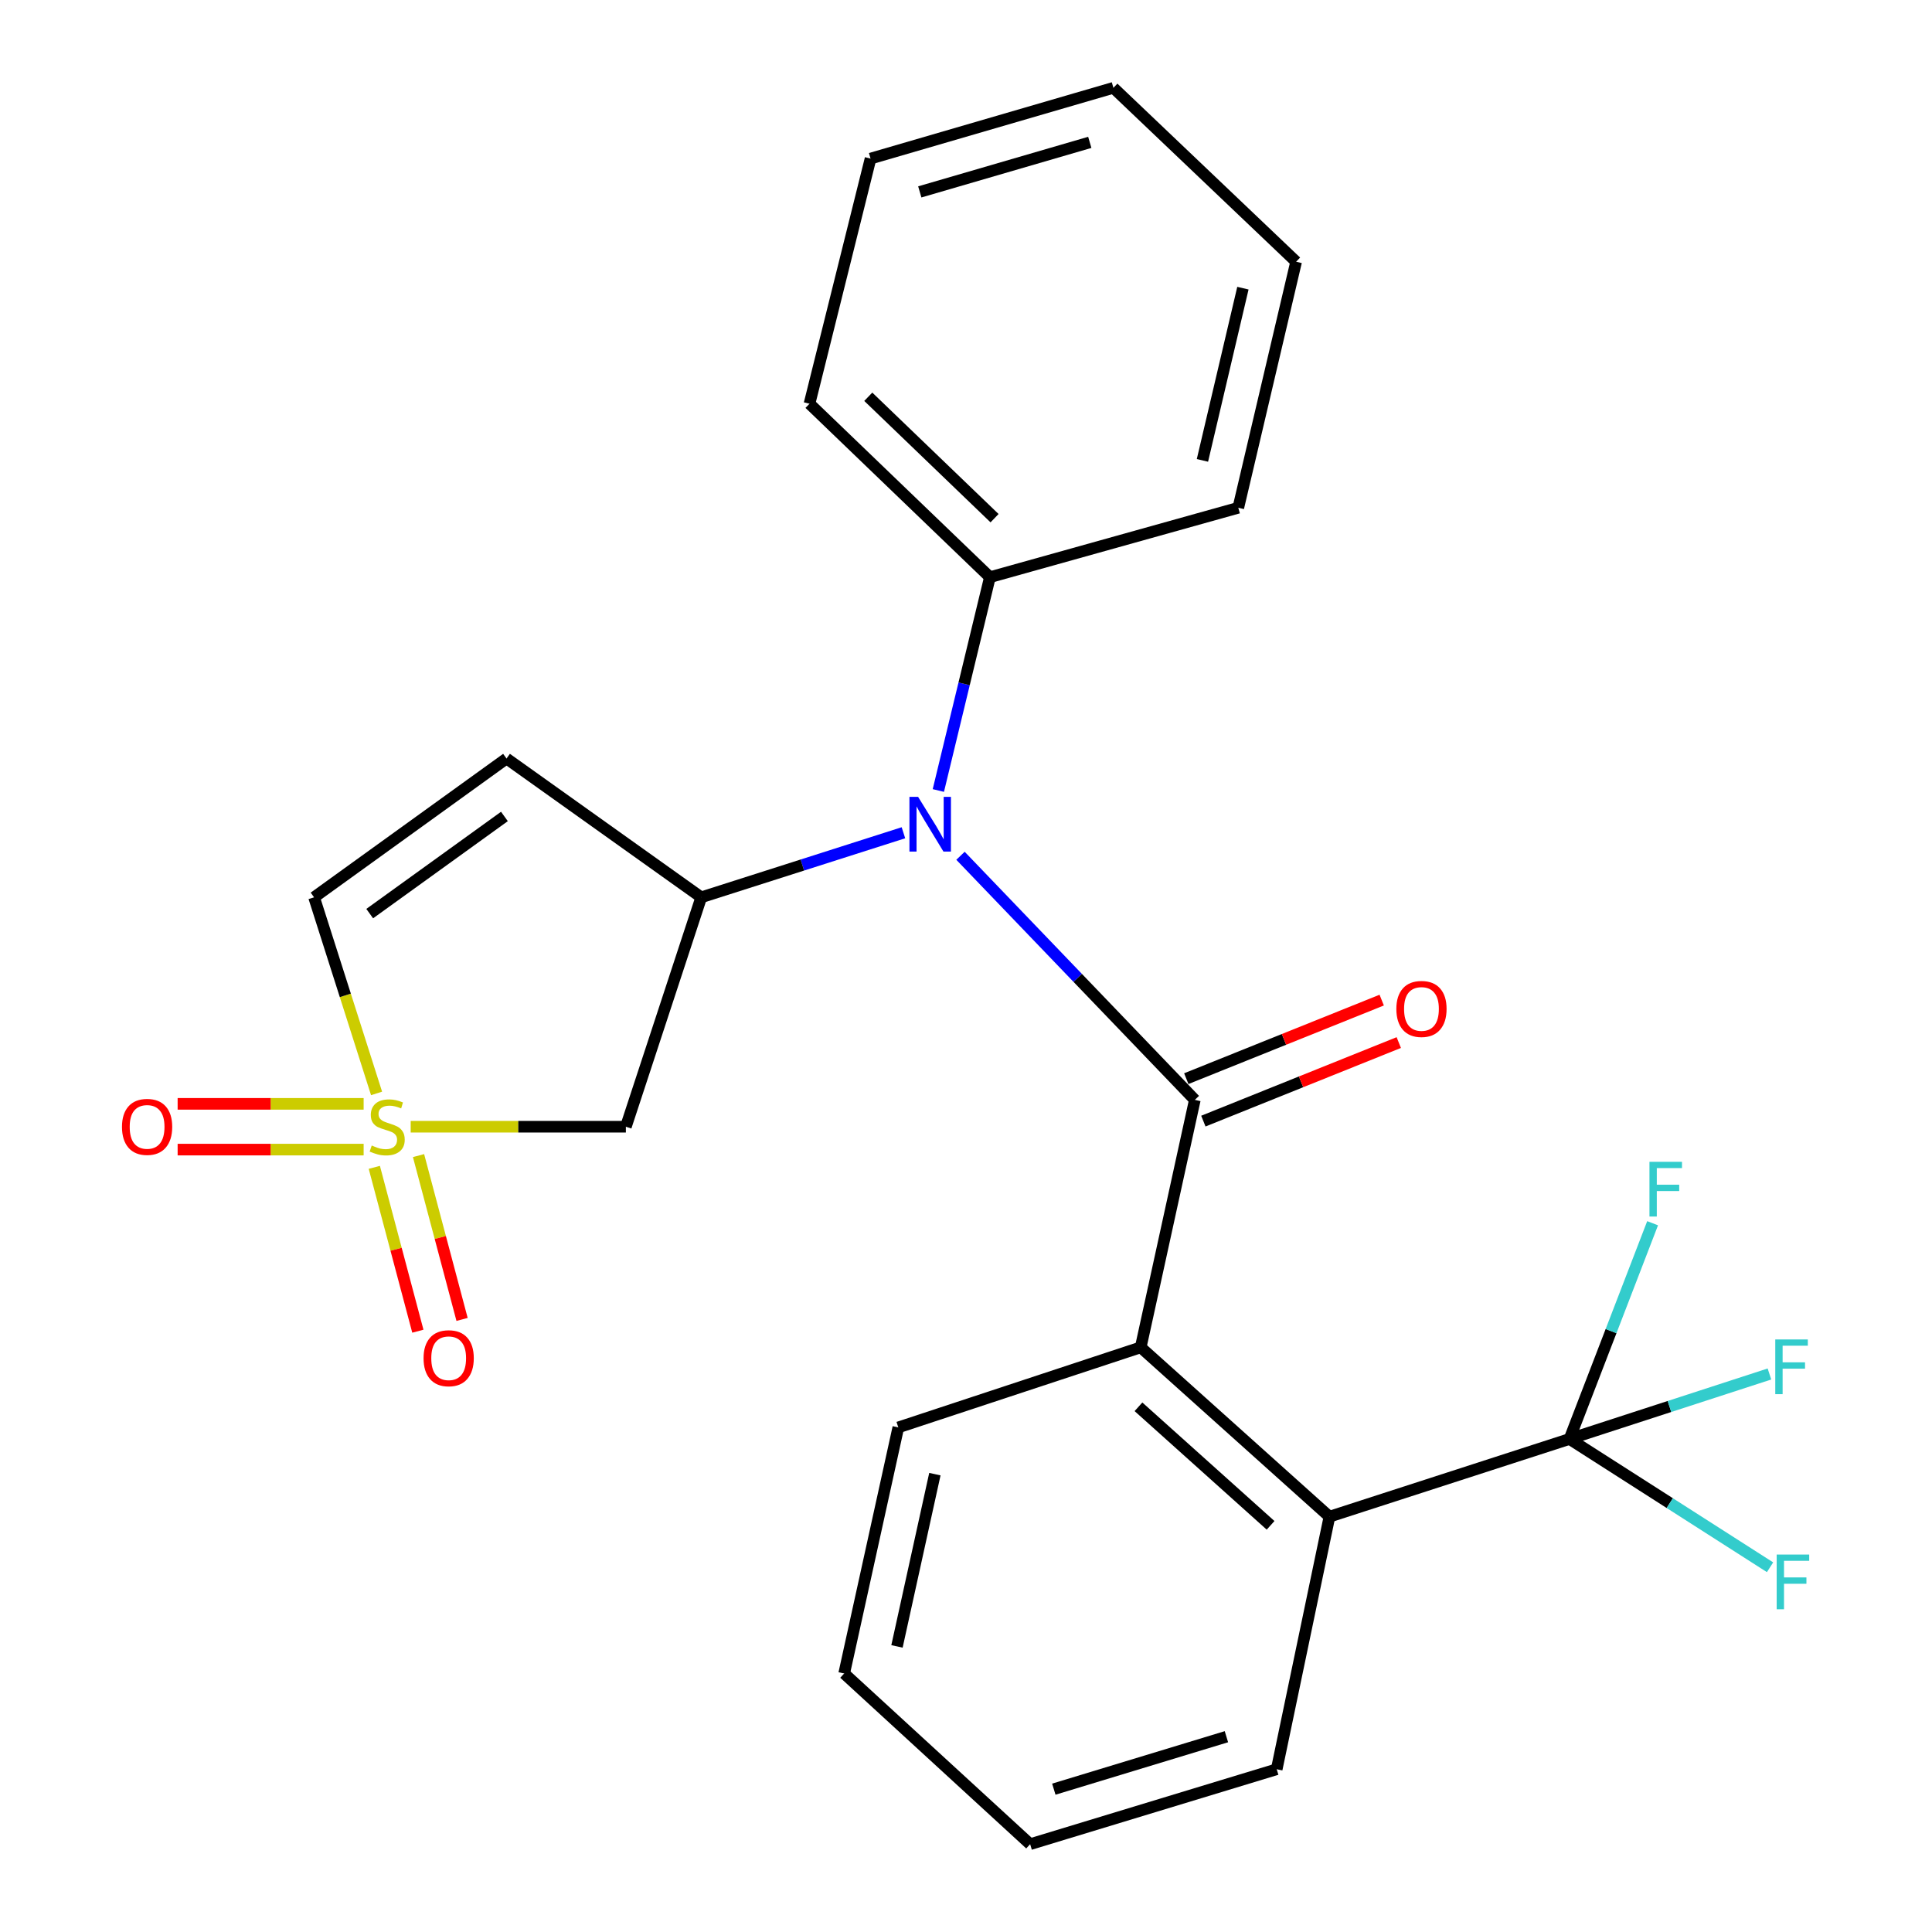 <?xml version='1.0' encoding='iso-8859-1'?>
<svg version='1.1' baseProfile='full'
              xmlns='http://www.w3.org/2000/svg'
                      xmlns:rdkit='http://www.rdkit.org/xml'
                      xmlns:xlink='http://www.w3.org/1999/xlink'
                  xml:space='preserve'
width='1000px' height='1000px' viewBox='0 0 1000 1000'>
<!-- END OF HEADER -->
<rect style='opacity:1.0;fill:#FFFFFF;stroke:none' width='1000' height='1000' x='0' y='0'> </rect>
<path class='bond-4' d='M 212.575,583.191 L 268.263,583.191' style='fill:none;fill-rule:evenodd;stroke:#CCCC00;stroke-width:6px;stroke-linecap:butt;stroke-linejoin:miter;stroke-opacity:1' />
<path class='bond-4' d='M 268.263,583.191 L 323.95,583.191' style='fill:none;fill-rule:evenodd;stroke:#000000;stroke-width:6px;stroke-linecap:butt;stroke-linejoin:miter;stroke-opacity:1' />
<path class='bond-8' d='M 194.914,565.956 L 178.741,515.203' style='fill:none;fill-rule:evenodd;stroke:#CCCC00;stroke-width:6px;stroke-linecap:butt;stroke-linejoin:miter;stroke-opacity:1' />
<path class='bond-8' d='M 178.741,515.203 L 162.567,464.45' style='fill:none;fill-rule:evenodd;stroke:#000000;stroke-width:6px;stroke-linecap:butt;stroke-linejoin:miter;stroke-opacity:1' />
<path class='bond-9' d='M 193.741,604.21 L 205.012,646.616' style='fill:none;fill-rule:evenodd;stroke:#CCCC00;stroke-width:6px;stroke-linecap:butt;stroke-linejoin:miter;stroke-opacity:1' />
<path class='bond-9' d='M 205.012,646.616 L 216.284,689.022' style='fill:none;fill-rule:evenodd;stroke:#FF0000;stroke-width:6px;stroke-linecap:butt;stroke-linejoin:miter;stroke-opacity:1' />
<path class='bond-9' d='M 216.629,598.127 L 227.9,640.533' style='fill:none;fill-rule:evenodd;stroke:#CCCC00;stroke-width:6px;stroke-linecap:butt;stroke-linejoin:miter;stroke-opacity:1' />
<path class='bond-9' d='M 227.9,640.533 L 239.171,682.938' style='fill:none;fill-rule:evenodd;stroke:#FF0000;stroke-width:6px;stroke-linecap:butt;stroke-linejoin:miter;stroke-opacity:1' />
<path class='bond-10' d='M 188.22,571.35 L 140.081,571.35' style='fill:none;fill-rule:evenodd;stroke:#CCCC00;stroke-width:6px;stroke-linecap:butt;stroke-linejoin:miter;stroke-opacity:1' />
<path class='bond-10' d='M 140.081,571.35 L 91.942,571.35' style='fill:none;fill-rule:evenodd;stroke:#FF0000;stroke-width:6px;stroke-linecap:butt;stroke-linejoin:miter;stroke-opacity:1' />
<path class='bond-10' d='M 188.22,595.032 L 140.081,595.032' style='fill:none;fill-rule:evenodd;stroke:#CCCC00;stroke-width:6px;stroke-linecap:butt;stroke-linejoin:miter;stroke-opacity:1' />
<path class='bond-10' d='M 140.081,595.032 L 91.942,595.032' style='fill:none;fill-rule:evenodd;stroke:#FF0000;stroke-width:6px;stroke-linecap:butt;stroke-linejoin:miter;stroke-opacity:1' />
<path class='bond-0' d='M 618.442,569.298 L 557.796,506.123' style='fill:none;fill-rule:evenodd;stroke:#000000;stroke-width:6px;stroke-linecap:butt;stroke-linejoin:miter;stroke-opacity:1' />
<path class='bond-0' d='M 557.796,506.123 L 497.15,442.949' style='fill:none;fill-rule:evenodd;stroke:#0000FF;stroke-width:6px;stroke-linecap:butt;stroke-linejoin:miter;stroke-opacity:1' />
<path class='bond-3' d='M 618.442,569.298 L 590.431,697.38' style='fill:none;fill-rule:evenodd;stroke:#000000;stroke-width:6px;stroke-linecap:butt;stroke-linejoin:miter;stroke-opacity:1' />
<path class='bond-11' d='M 622.858,580.284 L 673.431,559.955' style='fill:none;fill-rule:evenodd;stroke:#000000;stroke-width:6px;stroke-linecap:butt;stroke-linejoin:miter;stroke-opacity:1' />
<path class='bond-11' d='M 673.431,559.955 L 724.004,539.626' style='fill:none;fill-rule:evenodd;stroke:#FF0000;stroke-width:6px;stroke-linecap:butt;stroke-linejoin:miter;stroke-opacity:1' />
<path class='bond-11' d='M 614.025,558.311 L 664.598,537.982' style='fill:none;fill-rule:evenodd;stroke:#000000;stroke-width:6px;stroke-linecap:butt;stroke-linejoin:miter;stroke-opacity:1' />
<path class='bond-11' d='M 664.598,537.982 L 715.172,517.652' style='fill:none;fill-rule:evenodd;stroke:#FF0000;stroke-width:6px;stroke-linecap:butt;stroke-linejoin:miter;stroke-opacity:1' />
<path class='bond-1' d='M 467.615,431.033 L 415.288,447.742' style='fill:none;fill-rule:evenodd;stroke:#0000FF;stroke-width:6px;stroke-linecap:butt;stroke-linejoin:miter;stroke-opacity:1' />
<path class='bond-1' d='M 415.288,447.742 L 362.96,464.45' style='fill:none;fill-rule:evenodd;stroke:#000000;stroke-width:6px;stroke-linecap:butt;stroke-linejoin:miter;stroke-opacity:1' />
<path class='bond-12' d='M 485.683,409.162 L 499.027,353.957' style='fill:none;fill-rule:evenodd;stroke:#0000FF;stroke-width:6px;stroke-linecap:butt;stroke-linejoin:miter;stroke-opacity:1' />
<path class='bond-12' d='M 499.027,353.957 L 512.371,298.752' style='fill:none;fill-rule:evenodd;stroke:#000000;stroke-width:6px;stroke-linecap:butt;stroke-linejoin:miter;stroke-opacity:1' />
<path class='bond-2' d='M 362.96,464.45 L 323.95,583.191' style='fill:none;fill-rule:evenodd;stroke:#000000;stroke-width:6px;stroke-linecap:butt;stroke-linejoin:miter;stroke-opacity:1' />
<path class='bond-25' d='M 362.96,464.45 L 262.178,392.613' style='fill:none;fill-rule:evenodd;stroke:#000000;stroke-width:6px;stroke-linecap:butt;stroke-linejoin:miter;stroke-opacity:1' />
<path class='bond-6' d='M 590.431,697.38 L 688.121,785.032' style='fill:none;fill-rule:evenodd;stroke:#000000;stroke-width:6px;stroke-linecap:butt;stroke-linejoin:miter;stroke-opacity:1' />
<path class='bond-6' d='M 589.268,728.155 L 657.651,789.511' style='fill:none;fill-rule:evenodd;stroke:#000000;stroke-width:6px;stroke-linecap:butt;stroke-linejoin:miter;stroke-opacity:1' />
<path class='bond-16' d='M 590.431,697.38 L 464.966,738.825' style='fill:none;fill-rule:evenodd;stroke:#000000;stroke-width:6px;stroke-linecap:butt;stroke-linejoin:miter;stroke-opacity:1' />
<path class='bond-5' d='M 812.375,744.811 L 688.121,785.032' style='fill:none;fill-rule:evenodd;stroke:#000000;stroke-width:6px;stroke-linecap:butt;stroke-linejoin:miter;stroke-opacity:1' />
<path class='bond-13' d='M 812.375,744.811 L 864.117,727.994' style='fill:none;fill-rule:evenodd;stroke:#000000;stroke-width:6px;stroke-linecap:butt;stroke-linejoin:miter;stroke-opacity:1' />
<path class='bond-13' d='M 864.117,727.994 L 915.859,711.177' style='fill:none;fill-rule:evenodd;stroke:#33CCCC;stroke-width:6px;stroke-linecap:butt;stroke-linejoin:miter;stroke-opacity:1' />
<path class='bond-14' d='M 812.375,744.811 L 864.273,778.011' style='fill:none;fill-rule:evenodd;stroke:#000000;stroke-width:6px;stroke-linecap:butt;stroke-linejoin:miter;stroke-opacity:1' />
<path class='bond-14' d='M 864.273,778.011 L 916.172,811.21' style='fill:none;fill-rule:evenodd;stroke:#33CCCC;stroke-width:6px;stroke-linecap:butt;stroke-linejoin:miter;stroke-opacity:1' />
<path class='bond-15' d='M 812.375,744.811 L 833.88,688.976' style='fill:none;fill-rule:evenodd;stroke:#000000;stroke-width:6px;stroke-linecap:butt;stroke-linejoin:miter;stroke-opacity:1' />
<path class='bond-15' d='M 833.88,688.976 L 855.386,633.142' style='fill:none;fill-rule:evenodd;stroke:#33CCCC;stroke-width:6px;stroke-linecap:butt;stroke-linejoin:miter;stroke-opacity:1' />
<path class='bond-17' d='M 688.121,785.032 L 660.82,915.759' style='fill:none;fill-rule:evenodd;stroke:#000000;stroke-width:6px;stroke-linecap:butt;stroke-linejoin:miter;stroke-opacity:1' />
<path class='bond-7' d='M 262.178,392.613 L 162.567,464.45' style='fill:none;fill-rule:evenodd;stroke:#000000;stroke-width:6px;stroke-linecap:butt;stroke-linejoin:miter;stroke-opacity:1' />
<path class='bond-7' d='M 261.089,422.597 L 191.362,472.883' style='fill:none;fill-rule:evenodd;stroke:#000000;stroke-width:6px;stroke-linecap:butt;stroke-linejoin:miter;stroke-opacity:1' />
<path class='bond-18' d='M 512.371,298.752 L 418.996,208.969' style='fill:none;fill-rule:evenodd;stroke:#000000;stroke-width:6px;stroke-linecap:butt;stroke-linejoin:miter;stroke-opacity:1' />
<path class='bond-18' d='M 514.779,268.213 L 449.417,205.365' style='fill:none;fill-rule:evenodd;stroke:#000000;stroke-width:6px;stroke-linecap:butt;stroke-linejoin:miter;stroke-opacity:1' />
<path class='bond-19' d='M 512.371,298.752 L 640.94,262.82' style='fill:none;fill-rule:evenodd;stroke:#000000;stroke-width:6px;stroke-linecap:butt;stroke-linejoin:miter;stroke-opacity:1' />
<path class='bond-20' d='M 464.966,738.825 L 436.942,866.197' style='fill:none;fill-rule:evenodd;stroke:#000000;stroke-width:6px;stroke-linecap:butt;stroke-linejoin:miter;stroke-opacity:1' />
<path class='bond-20' d='M 483.892,763.019 L 464.275,852.18' style='fill:none;fill-rule:evenodd;stroke:#000000;stroke-width:6px;stroke-linecap:butt;stroke-linejoin:miter;stroke-opacity:1' />
<path class='bond-27' d='M 660.82,915.759 L 533.198,954.545' style='fill:none;fill-rule:evenodd;stroke:#000000;stroke-width:6px;stroke-linecap:butt;stroke-linejoin:miter;stroke-opacity:1' />
<path class='bond-27' d='M 634.79,898.918 L 545.455,926.068' style='fill:none;fill-rule:evenodd;stroke:#000000;stroke-width:6px;stroke-linecap:butt;stroke-linejoin:miter;stroke-opacity:1' />
<path class='bond-22' d='M 418.996,208.969 L 450.599,82.083' style='fill:none;fill-rule:evenodd;stroke:#000000;stroke-width:6px;stroke-linecap:butt;stroke-linejoin:miter;stroke-opacity:1' />
<path class='bond-23' d='M 640.94,262.82 L 670.872,135.474' style='fill:none;fill-rule:evenodd;stroke:#000000;stroke-width:6px;stroke-linecap:butt;stroke-linejoin:miter;stroke-opacity:1' />
<path class='bond-23' d='M 622.376,238.299 L 643.328,149.157' style='fill:none;fill-rule:evenodd;stroke:#000000;stroke-width:6px;stroke-linecap:butt;stroke-linejoin:miter;stroke-opacity:1' />
<path class='bond-21' d='M 436.942,866.197 L 533.198,954.545' style='fill:none;fill-rule:evenodd;stroke:#000000;stroke-width:6px;stroke-linecap:butt;stroke-linejoin:miter;stroke-opacity:1' />
<path class='bond-26' d='M 450.599,82.083 L 576.3,45.455' style='fill:none;fill-rule:evenodd;stroke:#000000;stroke-width:6px;stroke-linecap:butt;stroke-linejoin:miter;stroke-opacity:1' />
<path class='bond-26' d='M 476.079,99.326 L 564.07,73.686' style='fill:none;fill-rule:evenodd;stroke:#000000;stroke-width:6px;stroke-linecap:butt;stroke-linejoin:miter;stroke-opacity:1' />
<path class='bond-24' d='M 670.872,135.474 L 576.3,45.455' style='fill:none;fill-rule:evenodd;stroke:#000000;stroke-width:6px;stroke-linecap:butt;stroke-linejoin:miter;stroke-opacity:1' />
<path  class='atom-0' d='M 192.407 592.911
Q 192.727 593.031, 194.047 593.591
Q 195.367 594.151, 196.807 594.511
Q 198.287 594.831, 199.727 594.831
Q 202.407 594.831, 203.967 593.551
Q 205.527 592.231, 205.527 589.951
Q 205.527 588.391, 204.727 587.431
Q 203.967 586.471, 202.767 585.951
Q 201.567 585.431, 199.567 584.831
Q 197.047 584.071, 195.527 583.351
Q 194.047 582.631, 192.967 581.111
Q 191.927 579.591, 191.927 577.031
Q 191.927 573.471, 194.327 571.271
Q 196.767 569.071, 201.567 569.071
Q 204.847 569.071, 208.567 570.631
L 207.647 573.711
Q 204.247 572.311, 201.687 572.311
Q 198.927 572.311, 197.407 573.471
Q 195.887 574.591, 195.927 576.551
Q 195.927 578.071, 196.687 578.991
Q 197.487 579.911, 198.607 580.431
Q 199.767 580.951, 201.687 581.551
Q 204.247 582.351, 205.767 583.151
Q 207.287 583.951, 208.367 585.591
Q 209.487 587.191, 209.487 589.951
Q 209.487 593.871, 206.847 595.991
Q 204.247 598.071, 199.887 598.071
Q 197.367 598.071, 195.447 597.511
Q 193.567 596.991, 191.327 596.071
L 192.407 592.911
' fill='#CCCC00'/>
<path  class='atom-2' d='M 475.205 412.451
L 484.485 427.451
Q 485.405 428.931, 486.885 431.611
Q 488.365 434.291, 488.445 434.451
L 488.445 412.451
L 492.205 412.451
L 492.205 440.771
L 488.325 440.771
L 478.365 424.371
Q 477.205 422.451, 475.965 420.251
Q 474.765 418.051, 474.405 417.371
L 474.405 440.771
L 470.725 440.771
L 470.725 412.451
L 475.205 412.451
' fill='#0000FF'/>
<path  class='atom-10' d='M 219.233 703.012
Q 219.233 696.212, 222.593 692.412
Q 225.953 688.612, 232.233 688.612
Q 238.513 688.612, 241.873 692.412
Q 245.233 696.212, 245.233 703.012
Q 245.233 709.892, 241.833 713.812
Q 238.433 717.692, 232.233 717.692
Q 225.993 717.692, 222.593 713.812
Q 219.233 709.932, 219.233 703.012
M 232.233 714.492
Q 236.553 714.492, 238.873 711.612
Q 241.233 708.692, 241.233 703.012
Q 241.233 697.452, 238.873 694.652
Q 236.553 691.812, 232.233 691.812
Q 227.913 691.812, 225.553 694.612
Q 223.233 697.412, 223.233 703.012
Q 223.233 708.732, 225.553 711.612
Q 227.913 714.492, 232.233 714.492
' fill='#FF0000'/>
<path  class='atom-11' d='M 63.139 583.271
Q 63.139 576.471, 66.499 572.671
Q 69.859 568.871, 76.139 568.871
Q 82.419 568.871, 85.779 572.671
Q 89.139 576.471, 89.139 583.271
Q 89.139 590.151, 85.74 594.071
Q 82.34 597.951, 76.139 597.951
Q 69.9 597.951, 66.499 594.071
Q 63.139 590.191, 63.139 583.271
M 76.139 594.751
Q 80.46 594.751, 82.779 591.871
Q 85.139 588.951, 85.139 583.271
Q 85.139 577.711, 82.779 574.911
Q 80.46 572.071, 76.139 572.071
Q 71.82 572.071, 69.46 574.871
Q 67.139 577.671, 67.139 583.271
Q 67.139 588.991, 69.46 591.871
Q 71.82 594.751, 76.139 594.751
' fill='#FF0000'/>
<path  class='atom-12' d='M 722.749 522.223
Q 722.749 515.423, 726.109 511.623
Q 729.469 507.823, 735.749 507.823
Q 742.029 507.823, 745.389 511.623
Q 748.749 515.423, 748.749 522.223
Q 748.749 529.103, 745.349 533.023
Q 741.949 536.903, 735.749 536.903
Q 729.509 536.903, 726.109 533.023
Q 722.749 529.143, 722.749 522.223
M 735.749 533.703
Q 740.069 533.703, 742.389 530.823
Q 744.749 527.903, 744.749 522.223
Q 744.749 516.663, 742.389 513.863
Q 740.069 511.023, 735.749 511.023
Q 731.429 511.023, 729.069 513.823
Q 726.749 516.623, 726.749 522.223
Q 726.749 527.943, 729.069 530.823
Q 731.429 533.703, 735.749 533.703
' fill='#FF0000'/>
<path  class='atom-14' d='M 918.88 693.298
L 935.72 693.298
L 935.72 696.538
L 922.68 696.538
L 922.68 705.138
L 934.28 705.138
L 934.28 708.418
L 922.68 708.418
L 922.68 721.618
L 918.88 721.618
L 918.88 693.298
' fill='#33CCCC'/>
<path  class='atom-15' d='M 919.604 804.632
L 936.444 804.632
L 936.444 807.872
L 923.404 807.872
L 923.404 816.472
L 935.004 816.472
L 935.004 819.752
L 923.404 819.752
L 923.404 832.952
L 919.604 832.952
L 919.604 804.632
' fill='#33CCCC'/>
<path  class='atom-16' d='M 853.754 601.358
L 870.594 601.358
L 870.594 604.598
L 857.554 604.598
L 857.554 613.198
L 869.154 613.198
L 869.154 616.478
L 857.554 616.478
L 857.554 629.678
L 853.754 629.678
L 853.754 601.358
' fill='#33CCCC'/>
</svg>
